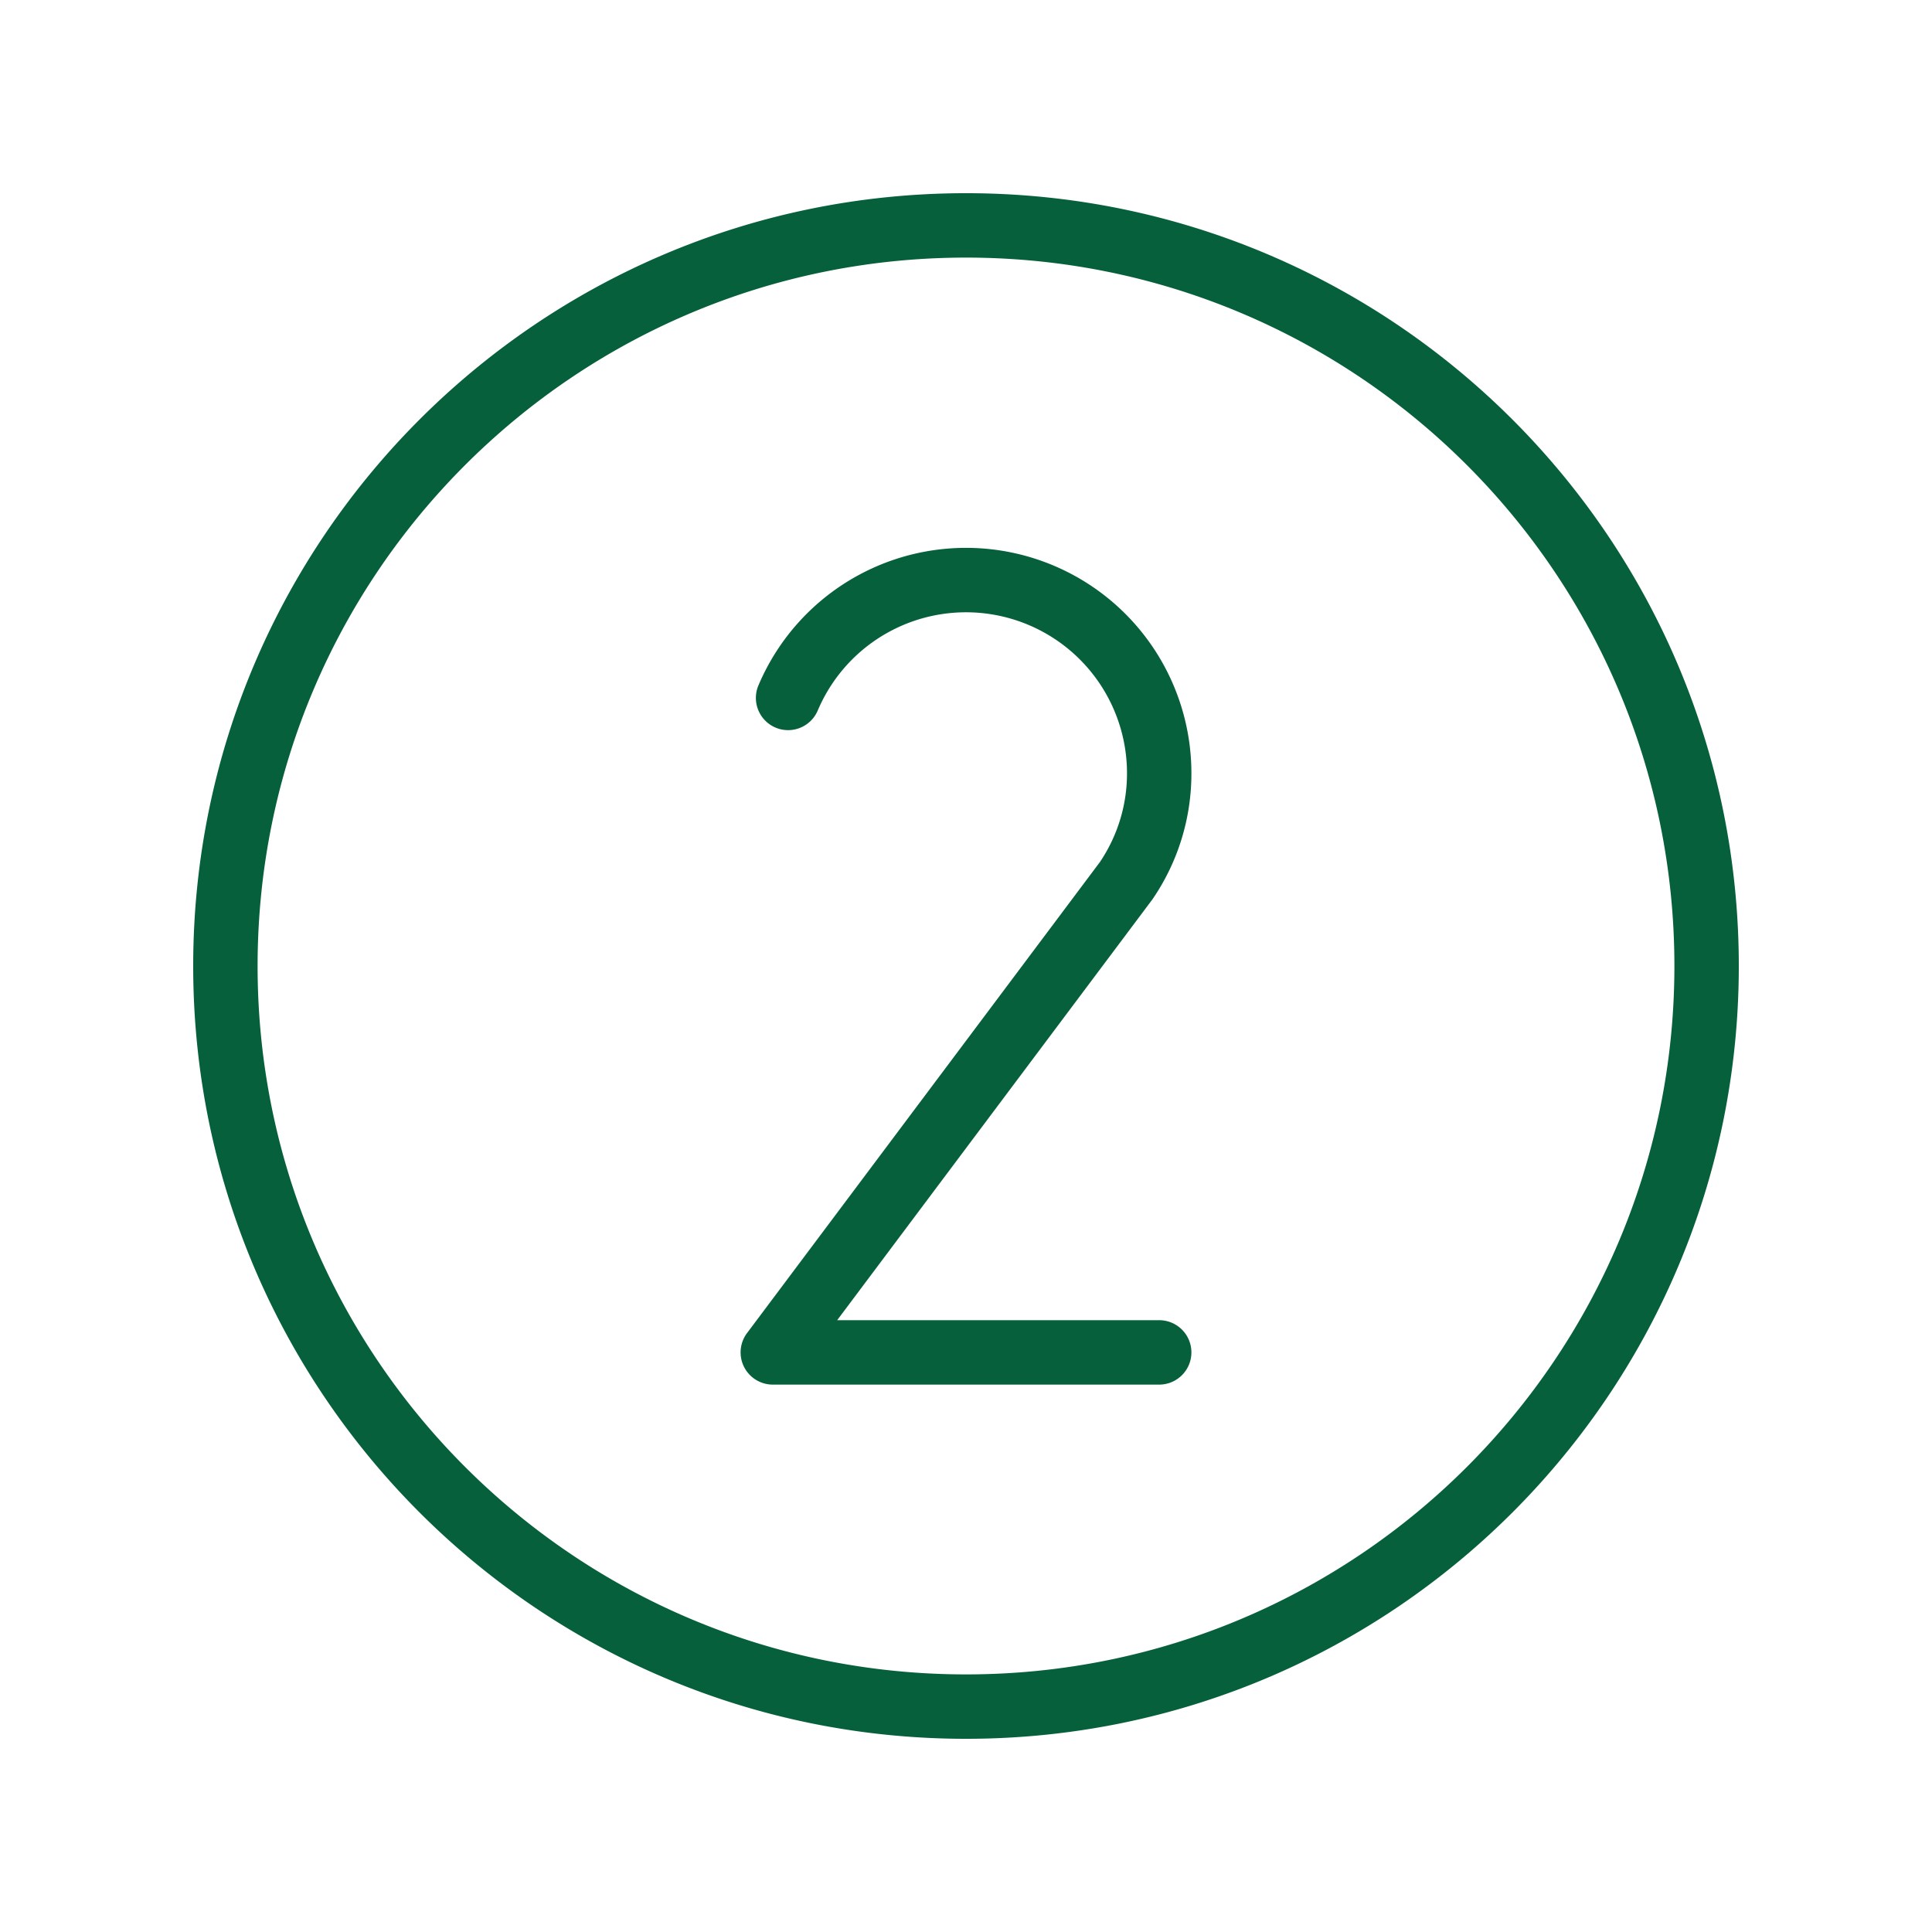 <svg width="60" height="60" fill="none" xmlns="http://www.w3.org/2000/svg"><path fill-rule="evenodd" clip-rule="evenodd" d="M52 30c0 12.15-9.85 22-22 22S8 42.15 8 30 17.85 8 30 8s22 9.85 22 22zM30 54c13.255 0 24-10.745 24-24S43.255 6 30 6 6 16.745 6 30s10.745 24 24 24zm5.801-26.086A6.9 6.9 0 0 0 37 23.996v.002a7 7 0 0 0-13.446-2.713 1 1 0 0 0 1.842.78A5 5 0 0 1 35 24.003V24a4.914 4.914 0 0 1-.84 2.77L23.2 41.4A1 1 0 0 0 24 43h12a1 1 0 1 0 0-2H25.999l9.776-13.05a1.14 1.14 0 0 0 .026-.036z" fill="#06603B"/></svg>